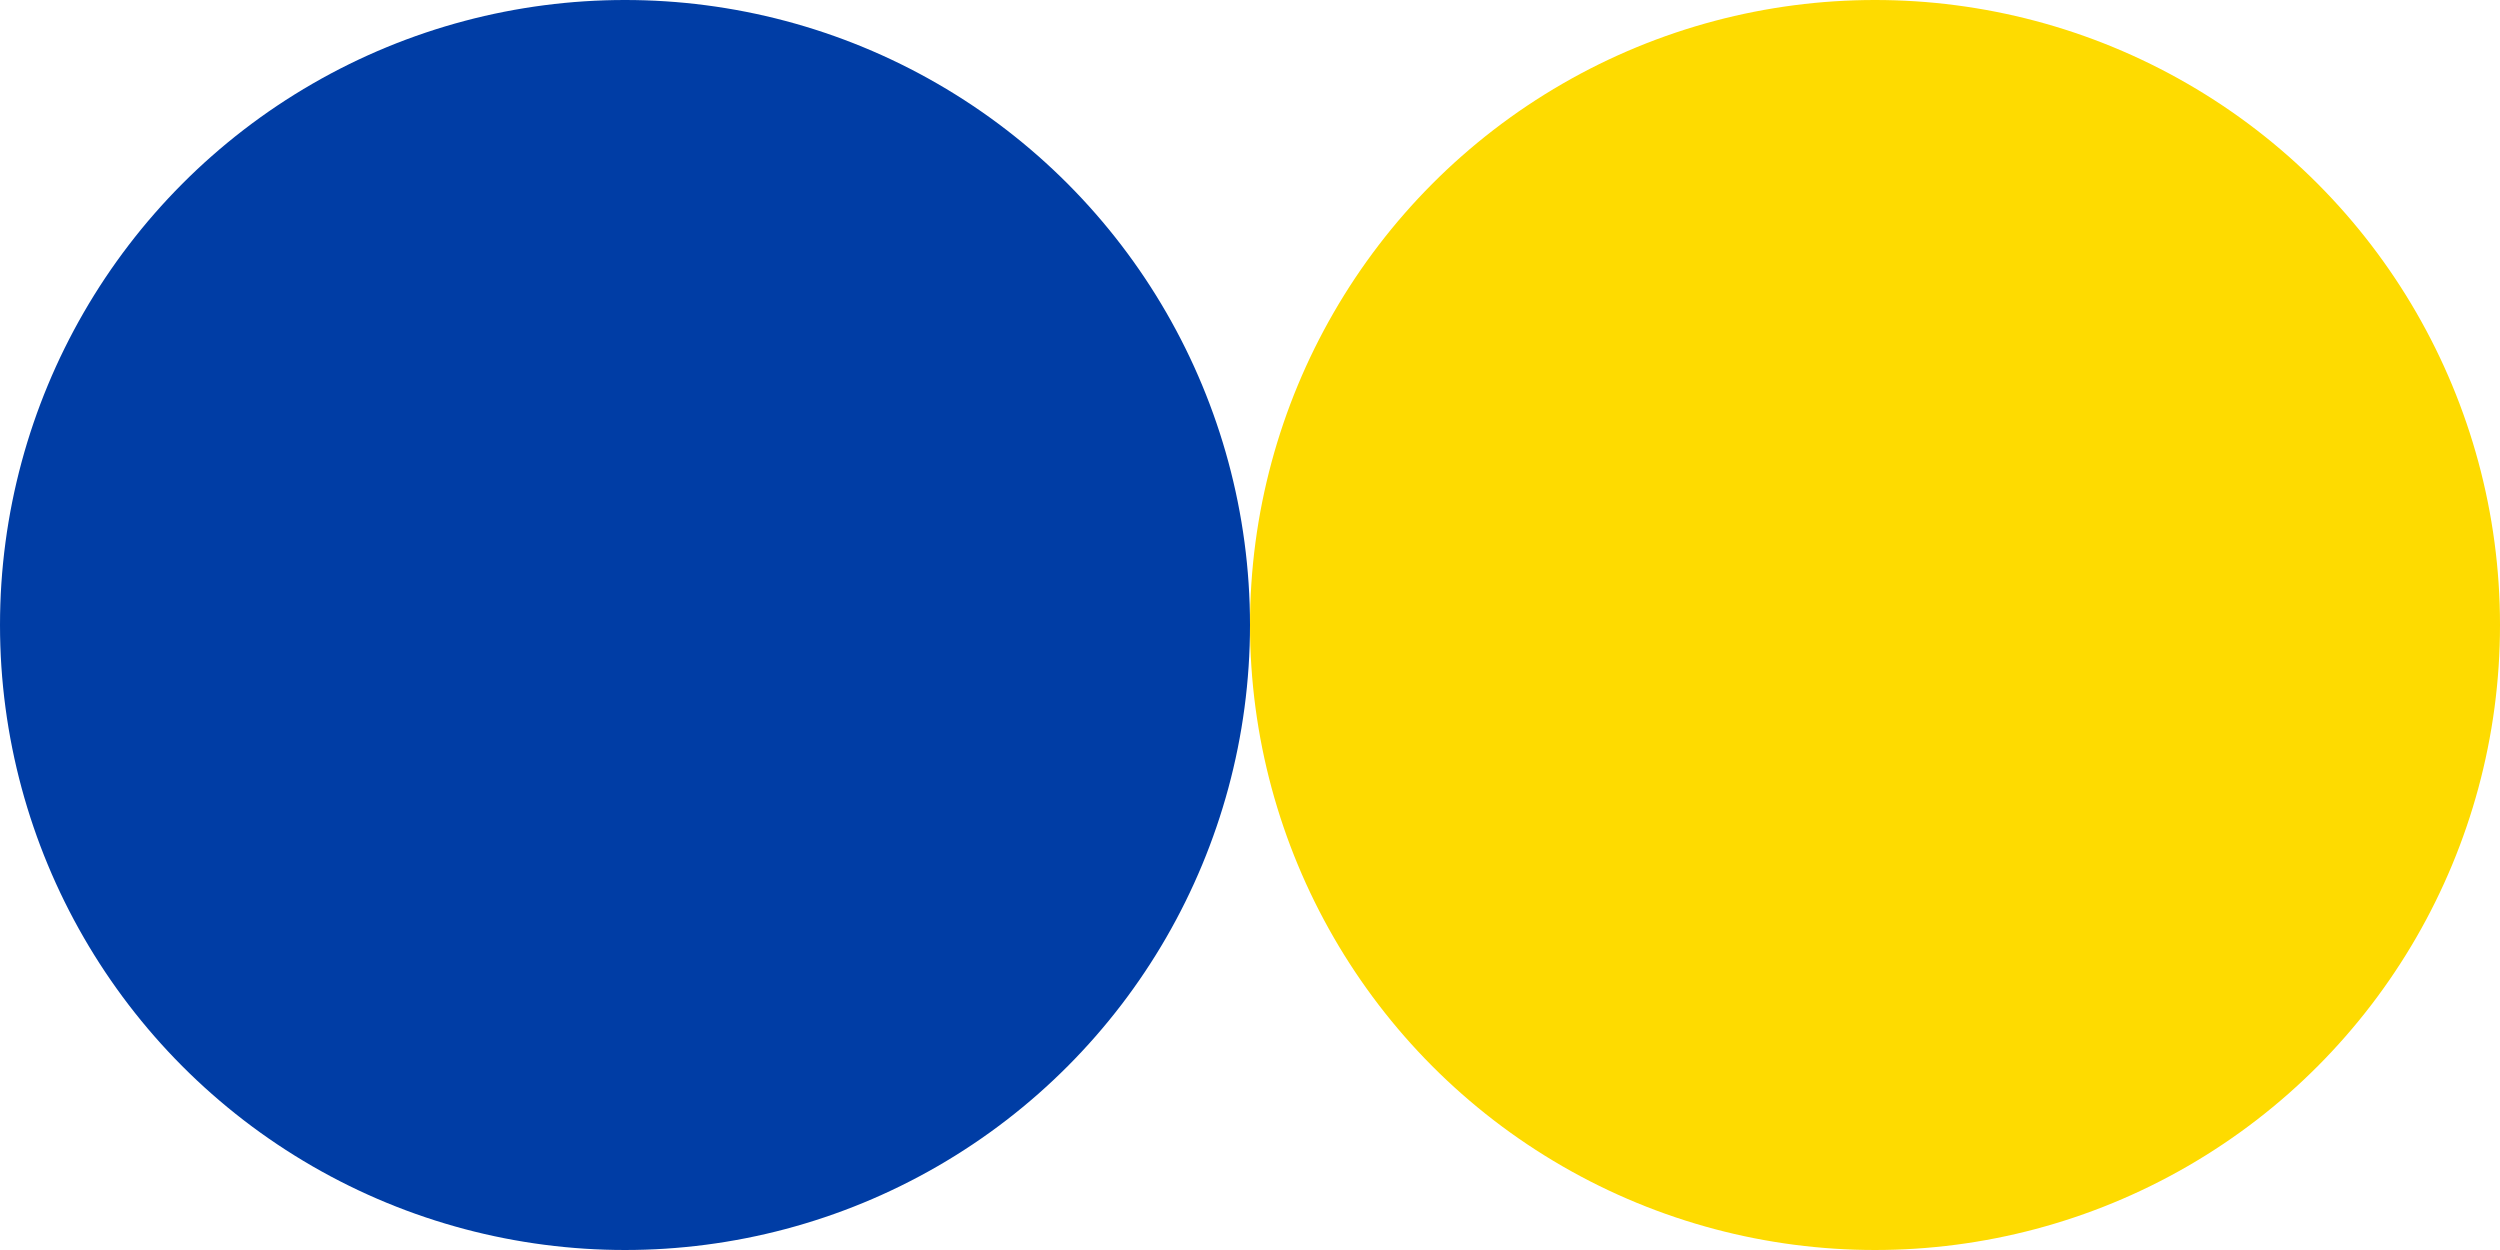 <?xml version="1.0" encoding="UTF-8"?> <svg xmlns="http://www.w3.org/2000/svg" width="512" height="256" viewBox="0 0 512 256" fill="none"> <circle cx="128" cy="128" r="128" fill="#003DA5"></circle> <circle cx="384" cy="128" r="128" fill="#FEDB00"></circle> </svg> 